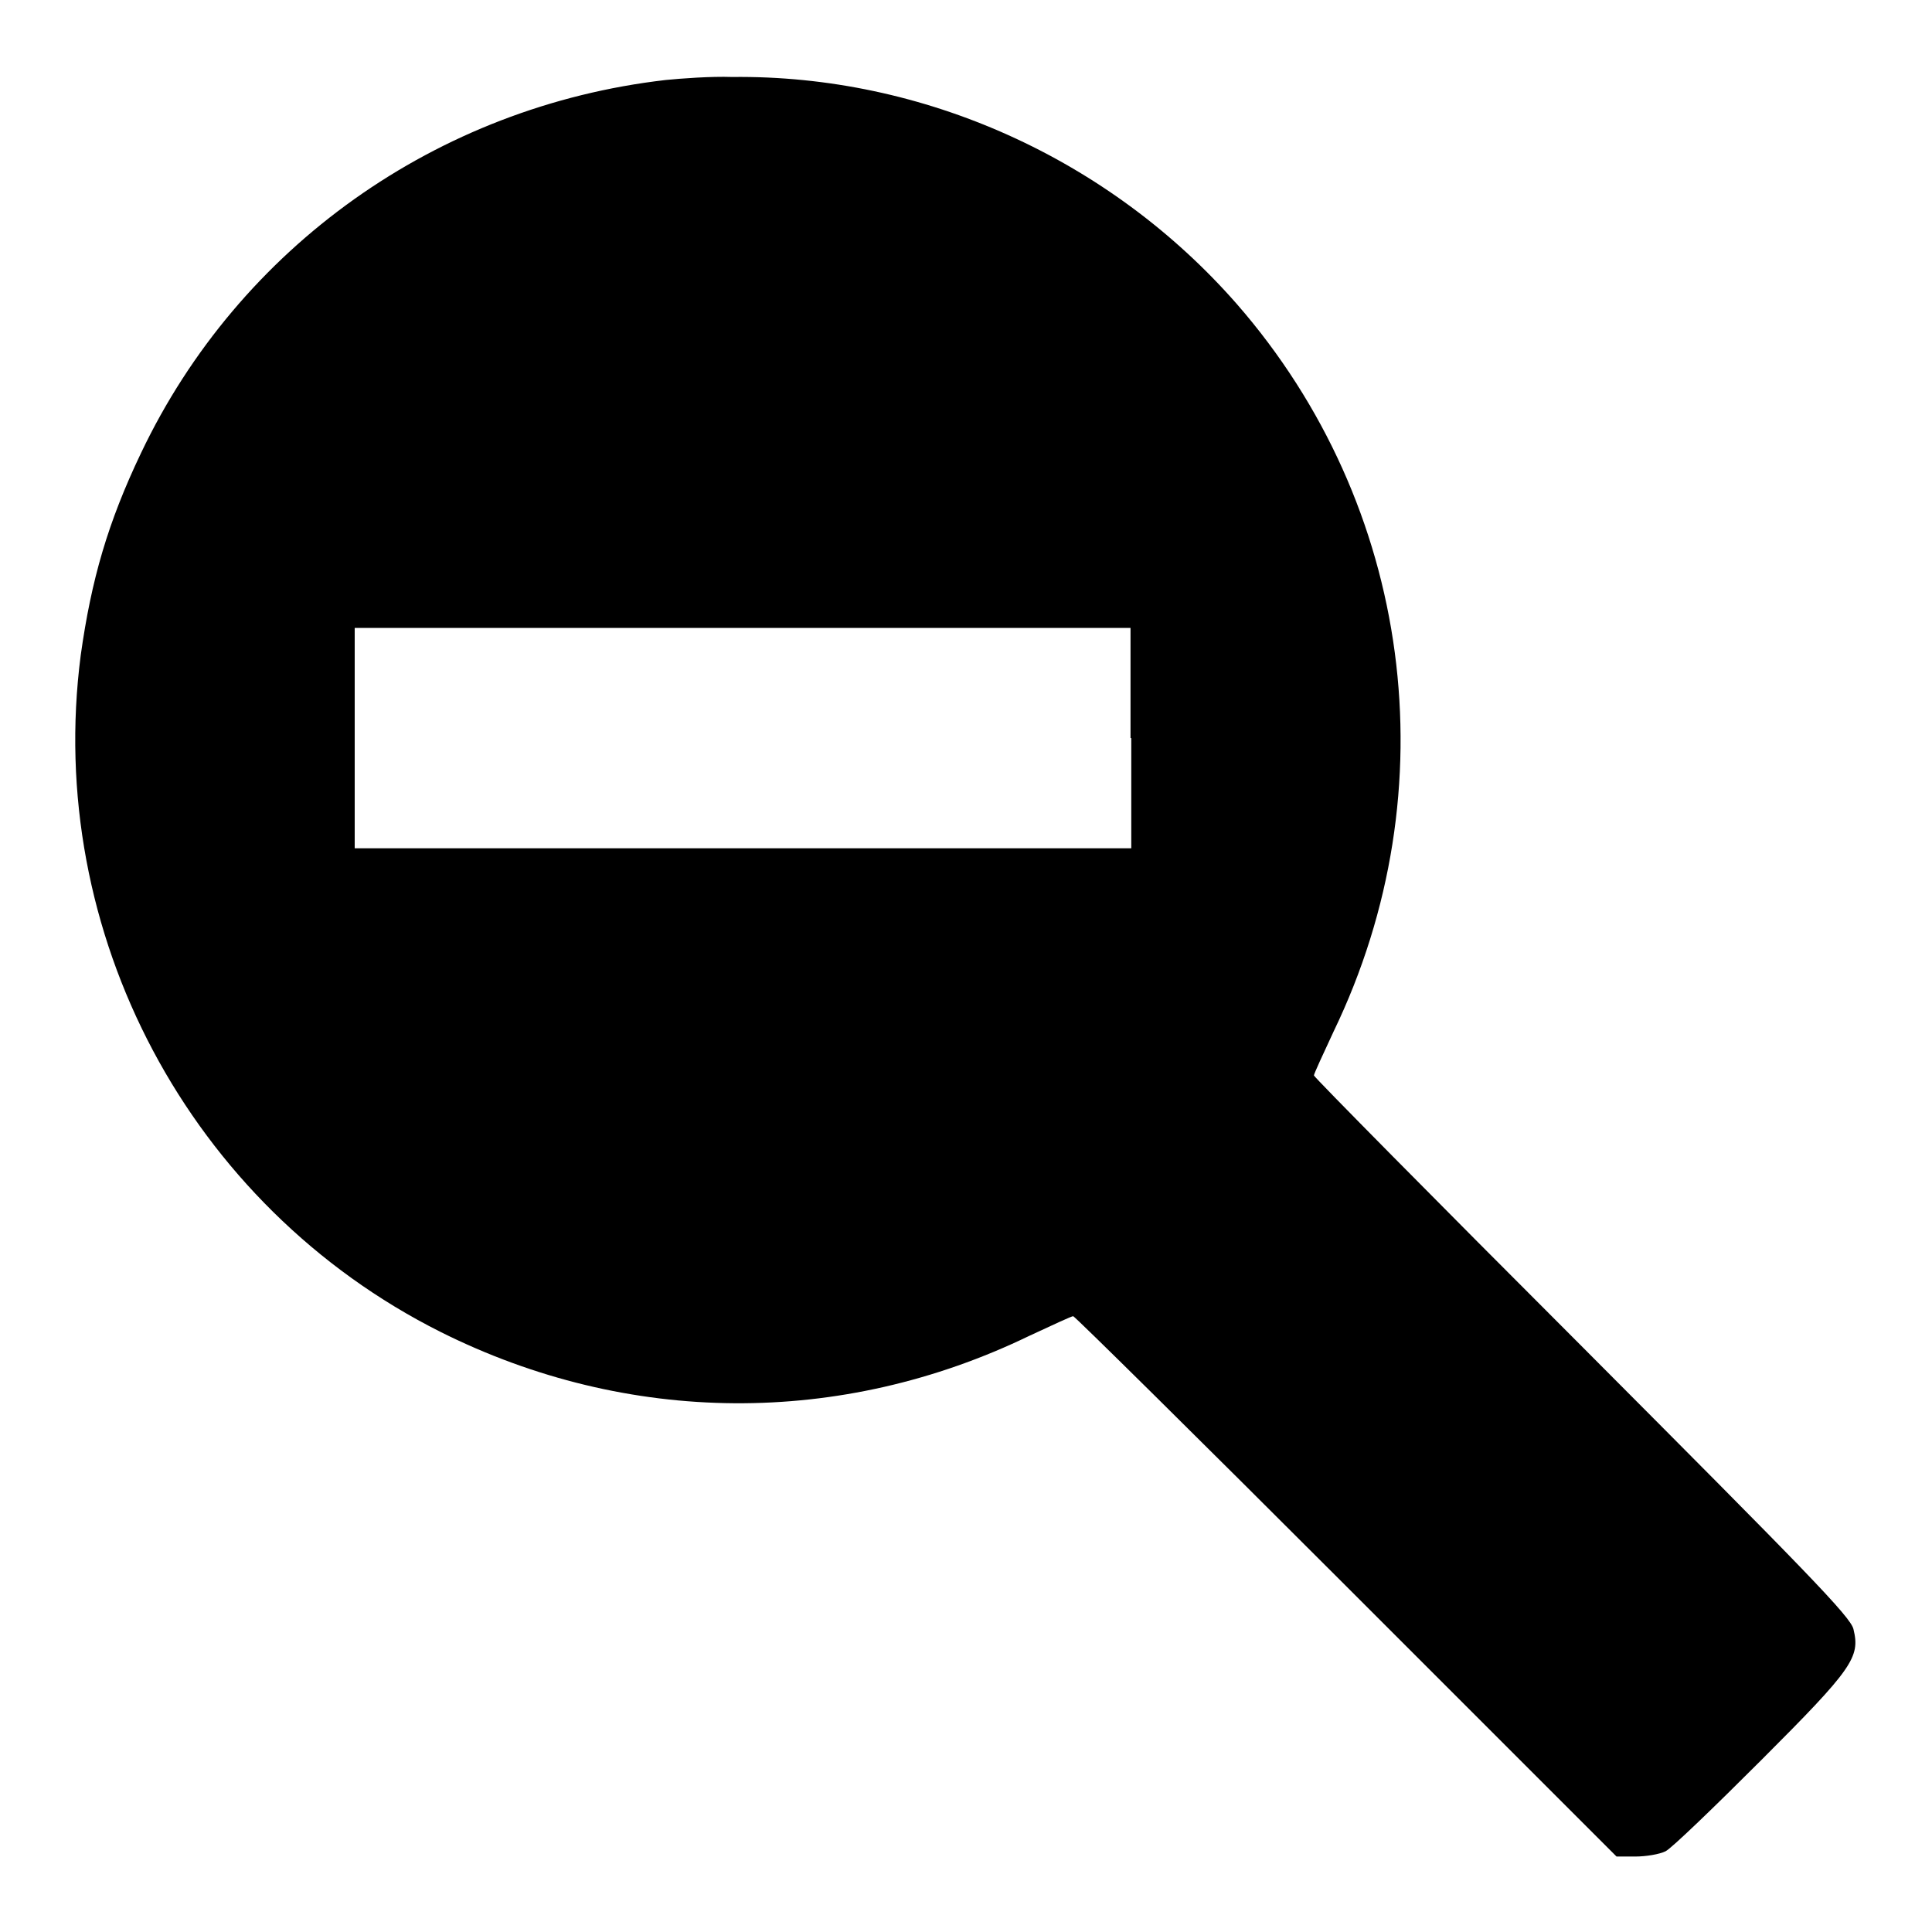 <?xml version="1.0" encoding="utf-8"?>
<!-- Svg Vector Icons : http://www.onlinewebfonts.com/icon -->
<!DOCTYPE svg PUBLIC "-//W3C//DTD SVG 1.1//EN" "http://www.w3.org/Graphics/SVG/1.1/DTD/svg11.dtd">
<svg version="1.1" xmlns="http://www.w3.org/2000/svg" xmlns:xlink="http://www.w3.org/1999/xlink" x="0px" y="0px" viewBox="0 0 256 256" enable-background="new 0 0 256 256" xml:space="preserve">
<g><g><g><path fill="#000000" d="M88.2,10.6C57.9,14.1,31.7,32.7,18.7,60c-4.4,9.2-6.6,16.8-8,26.8c-4.8,36.8,14.4,73,47.7,89.7c24.8,12.4,53,12.6,78,0.5c3-1.4,5.6-2.6,5.8-2.6s16.5,16.1,36.2,35.8l35.8,35.8h2.5c1.4,0,3.2-0.3,4-0.7c0.8-0.4,6.5-5.9,12.7-12.1c12.1-12.1,13.1-13.6,12.2-17.3c-0.3-1.6-6.4-7.8-35.9-37.4c-19.6-19.6-35.6-35.8-35.6-36s1.2-2.8,2.6-5.8c15.5-32.1,10.4-69.8-12.8-96.4c-16.9-19.3-41.6-30.4-66.9-30.1C94.2,10.1,90.2,10.4,88.2,10.6z M149.9,97.8v14.6H98.5H47V97.8V83.2h51.4h51.4V97.8z"/></g></g></g>
</svg>